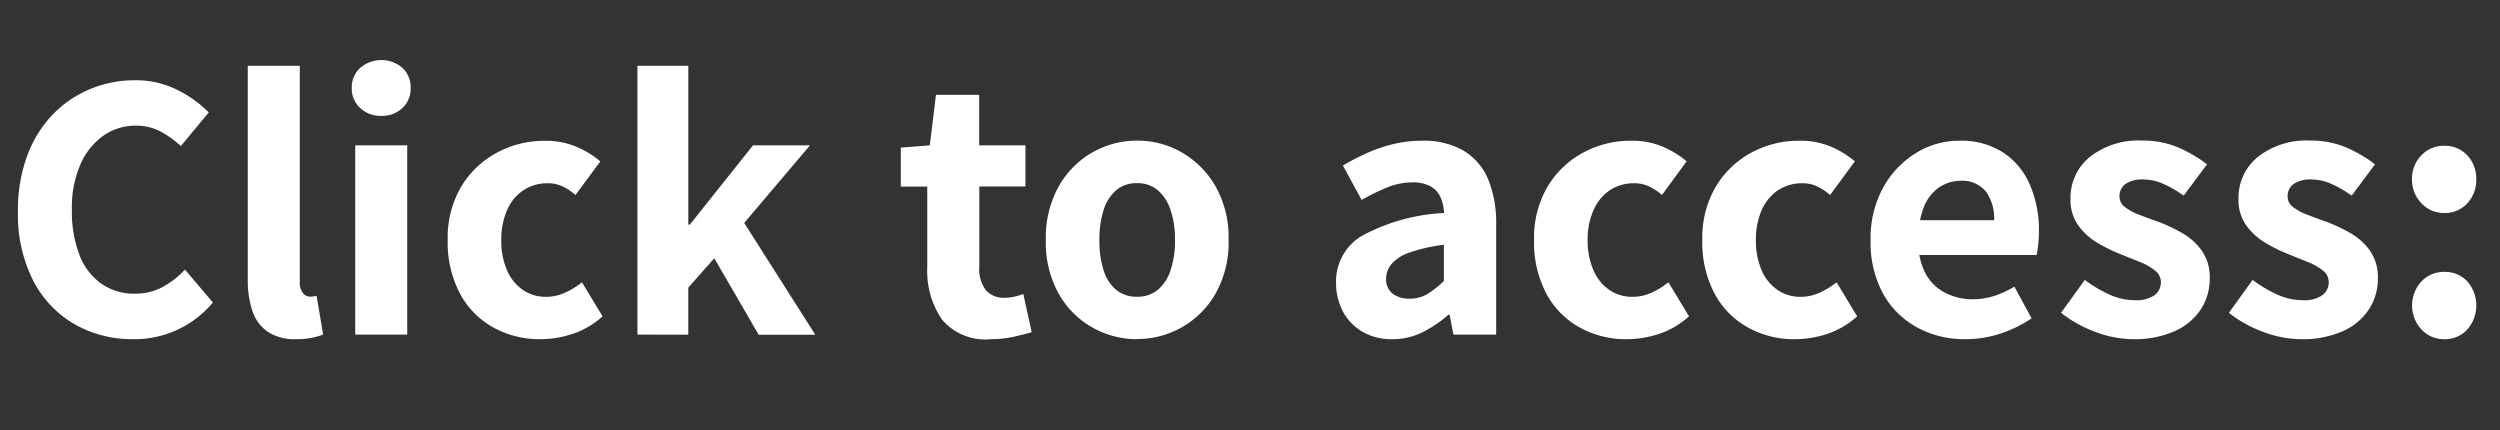 <svg xmlns="http://www.w3.org/2000/svg" viewBox="0 0 84.991 14.625"><rect x="0" y="0" width="84.991" height="14.625" fill="#333333" stroke="none"/><g id="Content"><path d="M4.524,11.531a3.952,3.952,0,0,1-1.964-.494A3.627,3.627,0,0,1,1.143,9.568,4.932,4.932,0,0,1,.611,7.176,5.27,5.27,0,0,1,.923,5.3a4.037,4.037,0,0,1,.864-1.4,3.774,3.774,0,0,1,1.274-.871,3.928,3.928,0,0,1,1.515-.3,3.133,3.133,0,0,1,1.462.332,4.021,4.021,0,0,1,1.059.76L6.149,4.966a3.4,3.4,0,0,0-.689-.494,1.768,1.768,0,0,0-.845-.2,1.891,1.891,0,0,0-1.106.345A2.32,2.32,0,0,0,2.73,5.6a3.639,3.639,0,0,0-.286,1.514A4.139,4.139,0,0,0,2.7,8.665a2.127,2.127,0,0,0,.747.981,1.942,1.942,0,0,0,1.138.338,1.945,1.945,0,0,0,.956-.234,2.994,2.994,0,0,0,.747-.585l.949,1.118a3.461,3.461,0,0,1-2.717,1.248Z" style="fill:#fff"/><path d="M10.075,11.531a1.682,1.682,0,0,1-.976-.254,1.374,1.374,0,0,1-.519-.708A3.306,3.306,0,0,1,8.423,9.49V2.236h1.769V9.568a.58.58,0,0,0,.11.4.318.318,0,0,0,.228.117.855.855,0,0,0,.11-.006l.123-.02.222,1.313a2.09,2.09,0,0,1-.377.11A2.63,2.63,0,0,1,10.075,11.531Z" style="fill:#fff"/><path d="M12.96,3.939a1.006,1.006,0,0,1-.715-.267.887.887,0,0,1-.286-.682.889.889,0,0,1,.286-.682,1.1,1.1,0,0,1,1.436,0,.9.9,0,0,1,.28.682.9.9,0,0,1-.28.682A1,1,0,0,1,12.96,3.939Zm-.884,7.436V4.94h1.768v6.435Z" style="fill:#fff"/><path d="M18.368,11.531a3.236,3.236,0,0,1-1.6-.4,2.866,2.866,0,0,1-1.131-1.15,3.72,3.72,0,0,1-.416-1.82,3.429,3.429,0,0,1,.461-1.82A3.147,3.147,0,0,1,16.9,5.187a3.391,3.391,0,0,1,1.625-.4,2.677,2.677,0,0,1,1.066.2,3.24,3.24,0,0,1,.819.5L19.564,6.63a1.8,1.8,0,0,0-.455-.3,1.161,1.161,0,0,0-.48-.1,1.466,1.466,0,0,0-.839.24,1.559,1.559,0,0,0-.553.677,2.475,2.475,0,0,0-.194,1.02,2.483,2.483,0,0,0,.194,1.021,1.55,1.55,0,0,0,.54.669,1.363,1.363,0,0,0,.786.234,1.535,1.535,0,0,0,.651-.143,2.693,2.693,0,0,0,.571-.351l.7,1.157a2.879,2.879,0,0,1-1.026.6A3.536,3.536,0,0,1,18.368,11.531Z" style="fill:#fff"/><path d="M21.67,11.375V2.236H23.4v5.4h.052L25.6,4.94h1.938L25.3,7.579l2.417,3.8H25.791l-1.508-2.6-.884,1v1.6Z" style="fill:#fff"/><path d="M33.682,11.531a1.923,1.923,0,0,1-1.664-.676,2.929,2.929,0,0,1-.494-1.768V6.344h-.9V5.018l.987-.078.208-1.716h1.47V4.94h1.572v1.4H33.293v2.73a1.174,1.174,0,0,0,.227.8.806.806,0,0,0,.63.253,1.5,1.5,0,0,0,.338-.039,1.974,1.974,0,0,0,.3-.091l.286,1.3c-.173.052-.377.1-.61.156A3.618,3.618,0,0,1,33.682,11.531Z" style="fill:#fff"/><path d="M38.661,11.531a3.074,3.074,0,0,1-1.528-.4,3,3,0,0,1-1.143-1.15,3.575,3.575,0,0,1-.436-1.82,3.577,3.577,0,0,1,.436-1.82,3.041,3.041,0,0,1,2.671-1.56,3.006,3.006,0,0,1,1.514.4,3.1,3.1,0,0,1,1.151,1.157,3.539,3.539,0,0,1,.442,1.82,3.536,3.536,0,0,1-.442,1.82,3.055,3.055,0,0,1-2.665,1.547Zm0-1.443a1.072,1.072,0,0,0,.7-.234,1.445,1.445,0,0,0,.435-.669,3.142,3.142,0,0,0,.15-1.021,3.132,3.132,0,0,0-.15-1.02,1.493,1.493,0,0,0-.435-.677,1.055,1.055,0,0,0-.7-.24,1.075,1.075,0,0,0-.715.24,1.461,1.461,0,0,0-.429.677,3.284,3.284,0,0,0-.142,1.02,3.3,3.3,0,0,0,.142,1.021,1.414,1.414,0,0,0,.429.669A1.093,1.093,0,0,0,38.661,10.088Z" style="fill:#fff"/><path d="M47.332,11.531a1.958,1.958,0,0,1-1.015-.254,1.743,1.743,0,0,1-.663-.689,2.048,2.048,0,0,1-.233-.981,1.8,1.8,0,0,1,.871-1.586,6.562,6.562,0,0,1,2.8-.78,1.453,1.453,0,0,0-.118-.533.8.8,0,0,0-.338-.371A1.215,1.215,0,0,0,48.02,6.2a2.265,2.265,0,0,0-.851.169,7.044,7.044,0,0,0-.877.429l-.638-1.17A7.831,7.831,0,0,1,46.48,5.2a4.972,4.972,0,0,1,.9-.305,4.211,4.211,0,0,1,.975-.111,2.707,2.707,0,0,1,1.378.325,2.059,2.059,0,0,1,.846.955,3.882,3.882,0,0,1,.285,1.593v3.718H49.412l-.131-.676h-.039a4.12,4.12,0,0,1-.89.6A2.276,2.276,0,0,1,47.332,11.531Zm.585-1.378a1.167,1.167,0,0,0,.617-.162,3.394,3.394,0,0,0,.553-.436V8.32a5.669,5.669,0,0,0-1.17.266,1.41,1.41,0,0,0-.612.391.765.765,0,0,0-.181.487.612.612,0,0,0,.22.52A.916.916,0,0,0,47.917,10.153Z" style="fill:#fff"/><path d="M55.3,11.531a3.232,3.232,0,0,1-1.6-.4,2.853,2.853,0,0,1-1.131-1.15,3.72,3.72,0,0,1-.416-1.82,3.42,3.42,0,0,1,.461-1.82,3.14,3.14,0,0,1,1.216-1.157,3.391,3.391,0,0,1,1.625-.4,2.681,2.681,0,0,1,1.066.2,3.216,3.216,0,0,1,.818.5L56.5,6.63a1.818,1.818,0,0,0-.455-.3,1.166,1.166,0,0,0-.481-.1,1.471,1.471,0,0,0-.839.24,1.557,1.557,0,0,0-.552.677,2.475,2.475,0,0,0-.2,1.02,2.483,2.483,0,0,0,.2,1.021,1.536,1.536,0,0,0,.54.669,1.363,1.363,0,0,0,.786.234,1.534,1.534,0,0,0,.65-.143,2.668,2.668,0,0,0,.571-.351l.7,1.157a2.883,2.883,0,0,1-1.027.6A3.531,3.531,0,0,1,55.3,11.531Z" style="fill:#fff"/><path d="M61.02,11.531a3.229,3.229,0,0,1-1.6-.4,2.853,2.853,0,0,1-1.131-1.15,3.709,3.709,0,0,1-.416-1.82,3.42,3.42,0,0,1,.461-1.82,3.137,3.137,0,0,1,1.215-1.157,3.391,3.391,0,0,1,1.625-.4,2.686,2.686,0,0,1,1.067.2,3.234,3.234,0,0,1,.818.5L62.216,6.63a1.783,1.783,0,0,0-.455-.3,1.158,1.158,0,0,0-.48-.1,1.469,1.469,0,0,0-.839.24,1.565,1.565,0,0,0-.553.677,2.475,2.475,0,0,0-.194,1.02,2.483,2.483,0,0,0,.194,1.021,1.55,1.55,0,0,0,.54.669,1.367,1.367,0,0,0,.786.234,1.535,1.535,0,0,0,.651-.143,2.693,2.693,0,0,0,.571-.351l.7,1.157a2.871,2.871,0,0,1-1.026.6A3.531,3.531,0,0,1,61.02,11.531Z" style="fill:#fff"/><path d="M66.818,11.531a3.376,3.376,0,0,1-1.645-.4,2.935,2.935,0,0,1-1.157-1.15,3.643,3.643,0,0,1-.422-1.814,3.571,3.571,0,0,1,.429-1.794A3.163,3.163,0,0,1,65.141,5.2,2.776,2.776,0,0,1,66.6,4.784a2.642,2.642,0,0,1,1.5.4,2.483,2.483,0,0,1,.91,1.1,3.865,3.865,0,0,1,.306,1.579,4.41,4.41,0,0,1-.025.462c-.018.151-.035.266-.053.344H64.985l-.013-1.183h2.822a1.558,1.558,0,0,0-.281-.975,1.036,1.036,0,0,0-.877-.364,1.288,1.288,0,0,0-.675.2,1.419,1.419,0,0,0-.534.637,2.823,2.823,0,0,0-.208,1.183,2.236,2.236,0,0,0,.267,1.176,1.582,1.582,0,0,0,.683.631,2.052,2.052,0,0,0,.883.2,2.416,2.416,0,0,0,.735-.11,3.4,3.4,0,0,0,.695-.319l.585,1.079a4.3,4.3,0,0,1-1.072.52A3.741,3.741,0,0,1,66.818,11.531Z" style="fill:#fff"/><path d="M72.526,11.531a3.681,3.681,0,0,1-1.307-.254,4.127,4.127,0,0,1-1.15-.643l.806-1.118a4.508,4.508,0,0,0,.858.507,2.078,2.078,0,0,0,.845.182,1.081,1.081,0,0,0,.67-.169.551.551,0,0,0,.214-.455.489.489,0,0,0-.2-.384,1.89,1.89,0,0,0-.5-.285l-.631-.254a5.706,5.706,0,0,1-.805-.39,2.151,2.151,0,0,1-.669-.6,1.477,1.477,0,0,1-.267-.9,1.784,1.784,0,0,1,.663-1.437,2.654,2.654,0,0,1,1.755-.552,3.074,3.074,0,0,1,1.274.247,4.75,4.75,0,0,1,.949.559l-.793,1.066a4.147,4.147,0,0,0-.69-.4,1.689,1.689,0,0,0-.688-.149.979.979,0,0,0-.605.156.5.5,0,0,0-.2.416.443.443,0,0,0,.182.364,1.863,1.863,0,0,0,.481.26c.2.078.411.156.637.234a5.871,5.871,0,0,1,.818.383,2.136,2.136,0,0,1,.677.6,1.574,1.574,0,0,1,.273.956,1.9,1.9,0,0,1-.3,1.04,2.039,2.039,0,0,1-.878.741A3.319,3.319,0,0,1,72.526,11.531Z" style="fill:#fff"/><path d="M78.232,11.531a3.681,3.681,0,0,1-1.307-.254,4.127,4.127,0,0,1-1.15-.643l.806-1.118a4.508,4.508,0,0,0,.858.507,2.078,2.078,0,0,0,.845.182,1.079,1.079,0,0,0,.67-.169.551.551,0,0,0,.214-.455.489.489,0,0,0-.2-.384,1.89,1.89,0,0,0-.5-.285l-.631-.254a5.706,5.706,0,0,1-.8-.39,2.151,2.151,0,0,1-.669-.6,1.477,1.477,0,0,1-.267-.9,1.784,1.784,0,0,1,.663-1.437,2.654,2.654,0,0,1,1.755-.552,3.074,3.074,0,0,1,1.274.247,4.75,4.75,0,0,1,.949.559l-.793,1.066a4.107,4.107,0,0,0-.69-.4,1.689,1.689,0,0,0-.688-.149.979.979,0,0,0-.6.156.5.5,0,0,0-.2.416.443.443,0,0,0,.182.364,1.863,1.863,0,0,0,.481.26q.3.117.637.234a5.871,5.871,0,0,1,.818.383,2.136,2.136,0,0,1,.677.6,1.574,1.574,0,0,1,.273.956,1.9,1.9,0,0,1-.3,1.04,2.039,2.039,0,0,1-.878.741A3.316,3.316,0,0,1,78.232,11.531Z" style="fill:#fff"/><path d="M83.094,7.241a1.038,1.038,0,0,1-.774-.331A1.132,1.132,0,0,1,82,6.1a1.124,1.124,0,0,1,.318-.819,1.048,1.048,0,0,1,.774-.325,1.036,1.036,0,0,1,.787.325,1.152,1.152,0,0,1,.305.819,1.16,1.16,0,0,1-.305.813A1.027,1.027,0,0,1,83.094,7.241Zm0,4.29a1.038,1.038,0,0,1-.774-.331,1.206,1.206,0,0,1,0-1.632,1.048,1.048,0,0,1,.774-.325,1.036,1.036,0,0,1,.787.325,1.244,1.244,0,0,1,0,1.632A1.027,1.027,0,0,1,83.094,11.531Z" style="fill:#fff"/></g></svg>